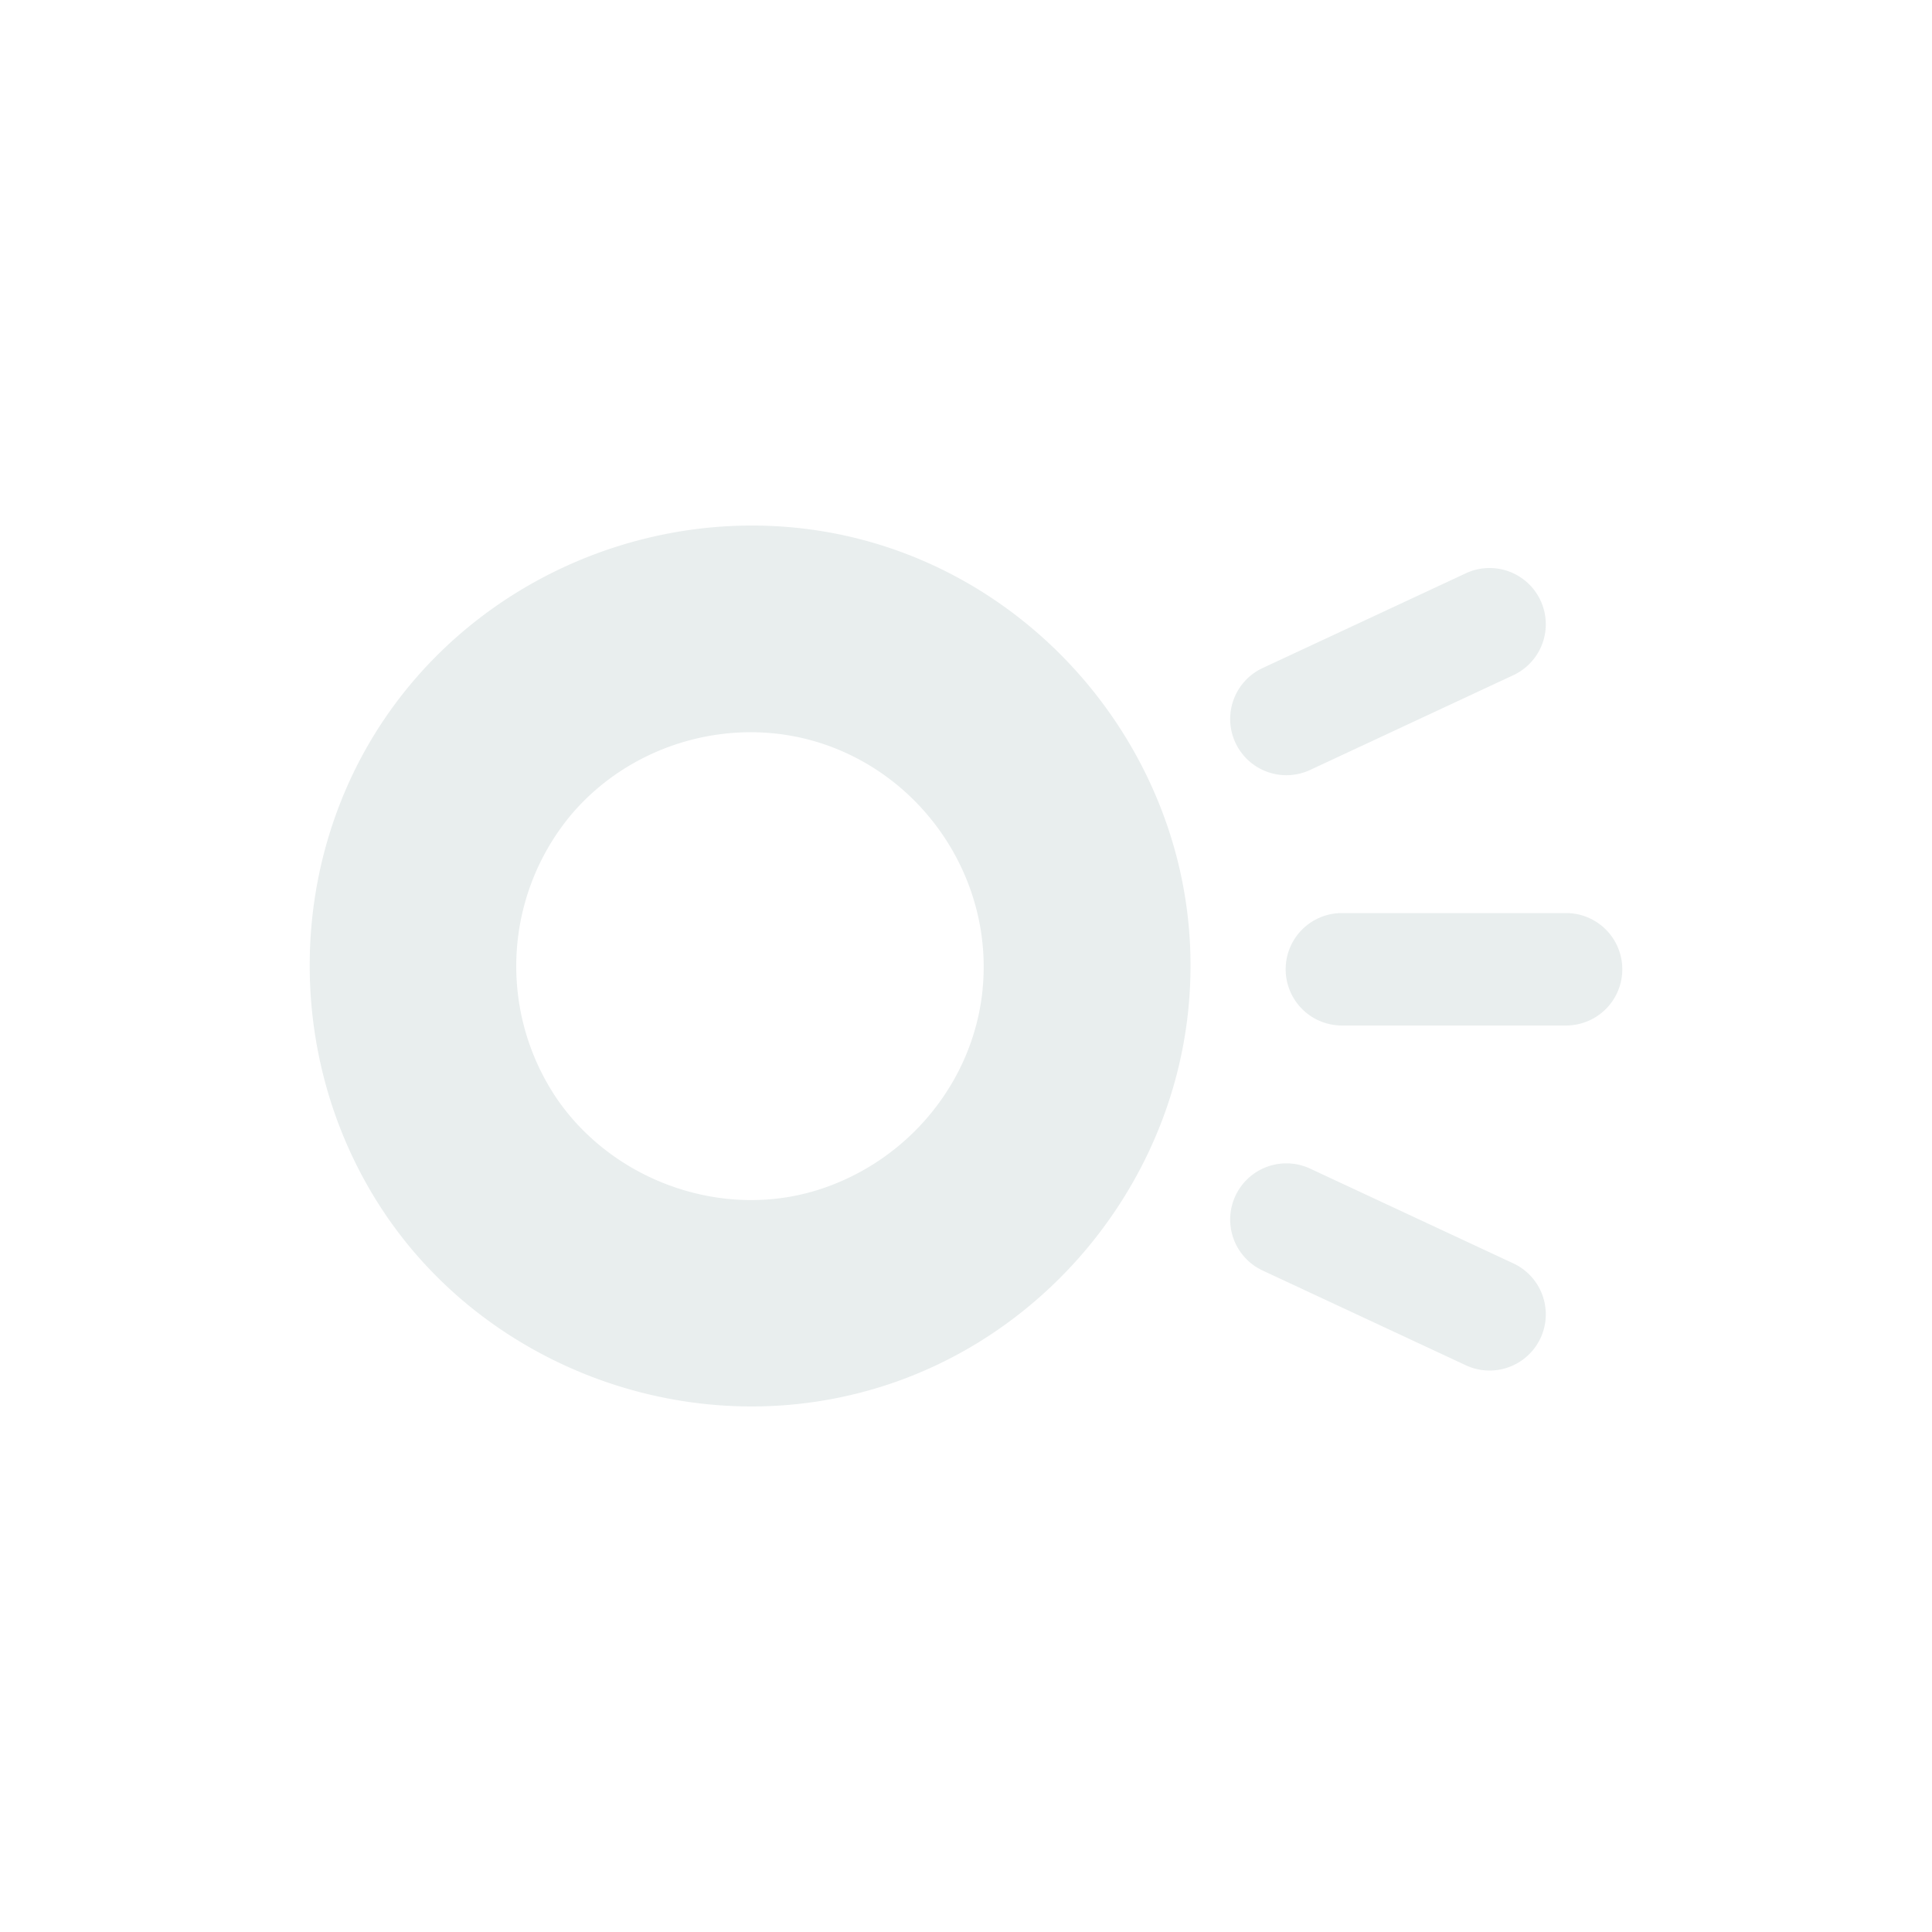 <svg id="0216bdbd-159f-40dc-858a-5763bedd87f9" data-name="Livello 1" xmlns="http://www.w3.org/2000/svg" viewBox="0 0 600.27 600.27"><defs><style>.\30 fd1fafd-c70d-4eae-b6aa-04e6d3c861b9{fill:#e9eeee;}</style></defs><title>REV_1_Final Onvego</title><path class="0fd1fafd-c70d-4eae-b6aa-04e6d3c861b9" d="M486.58,283.69H416.92a17.46,17.46,0,0,0,0,34.93h69.66a17.46,17.46,0,1,0,0-34.93Z"/><path class="0fd1fafd-c70d-4eae-b6aa-04e6d3c861b9" d="M455.44,178.12,392.3,207.56a17.46,17.46,0,1,0,14.76,31.66l63.13-29.44a17.46,17.46,0,1,0-14.76-31.66Z"/><path class="0fd1fafd-c70d-4eae-b6aa-04e6d3c861b9" d="M455.44,424.19,392.3,394.75a17.46,17.46,0,1,1,14.76-31.66l63.13,29.44a17.46,17.46,0,1,1-14.76,31.66Z"/><path class="0fd1fafd-c70d-4eae-b6aa-04e6d3c861b9" d="M369.73,293.36C367,236.88,328.26,186.75,274.44,169.6c-55.22-17.6-117,2.51-151.54,48.92-33.82,45.41-35.47,108.46-5,156C149.15,423.3,210,447,266.09,433,321,419.43,362.54,371.67,369,315.57A135.92,135.92,0,0,0,369.73,293.36Zm-64.43,14c-2.81,28.67-22.94,53-50.12,62-30,10-64.42-2.07-82.21-28.06a73.46,73.46,0,0,1,4.35-88c19.18-22.8,51.48-31.72,79.6-21.76C288.2,242.61,308.55,274.17,305.29,307.32Z"/></svg>
